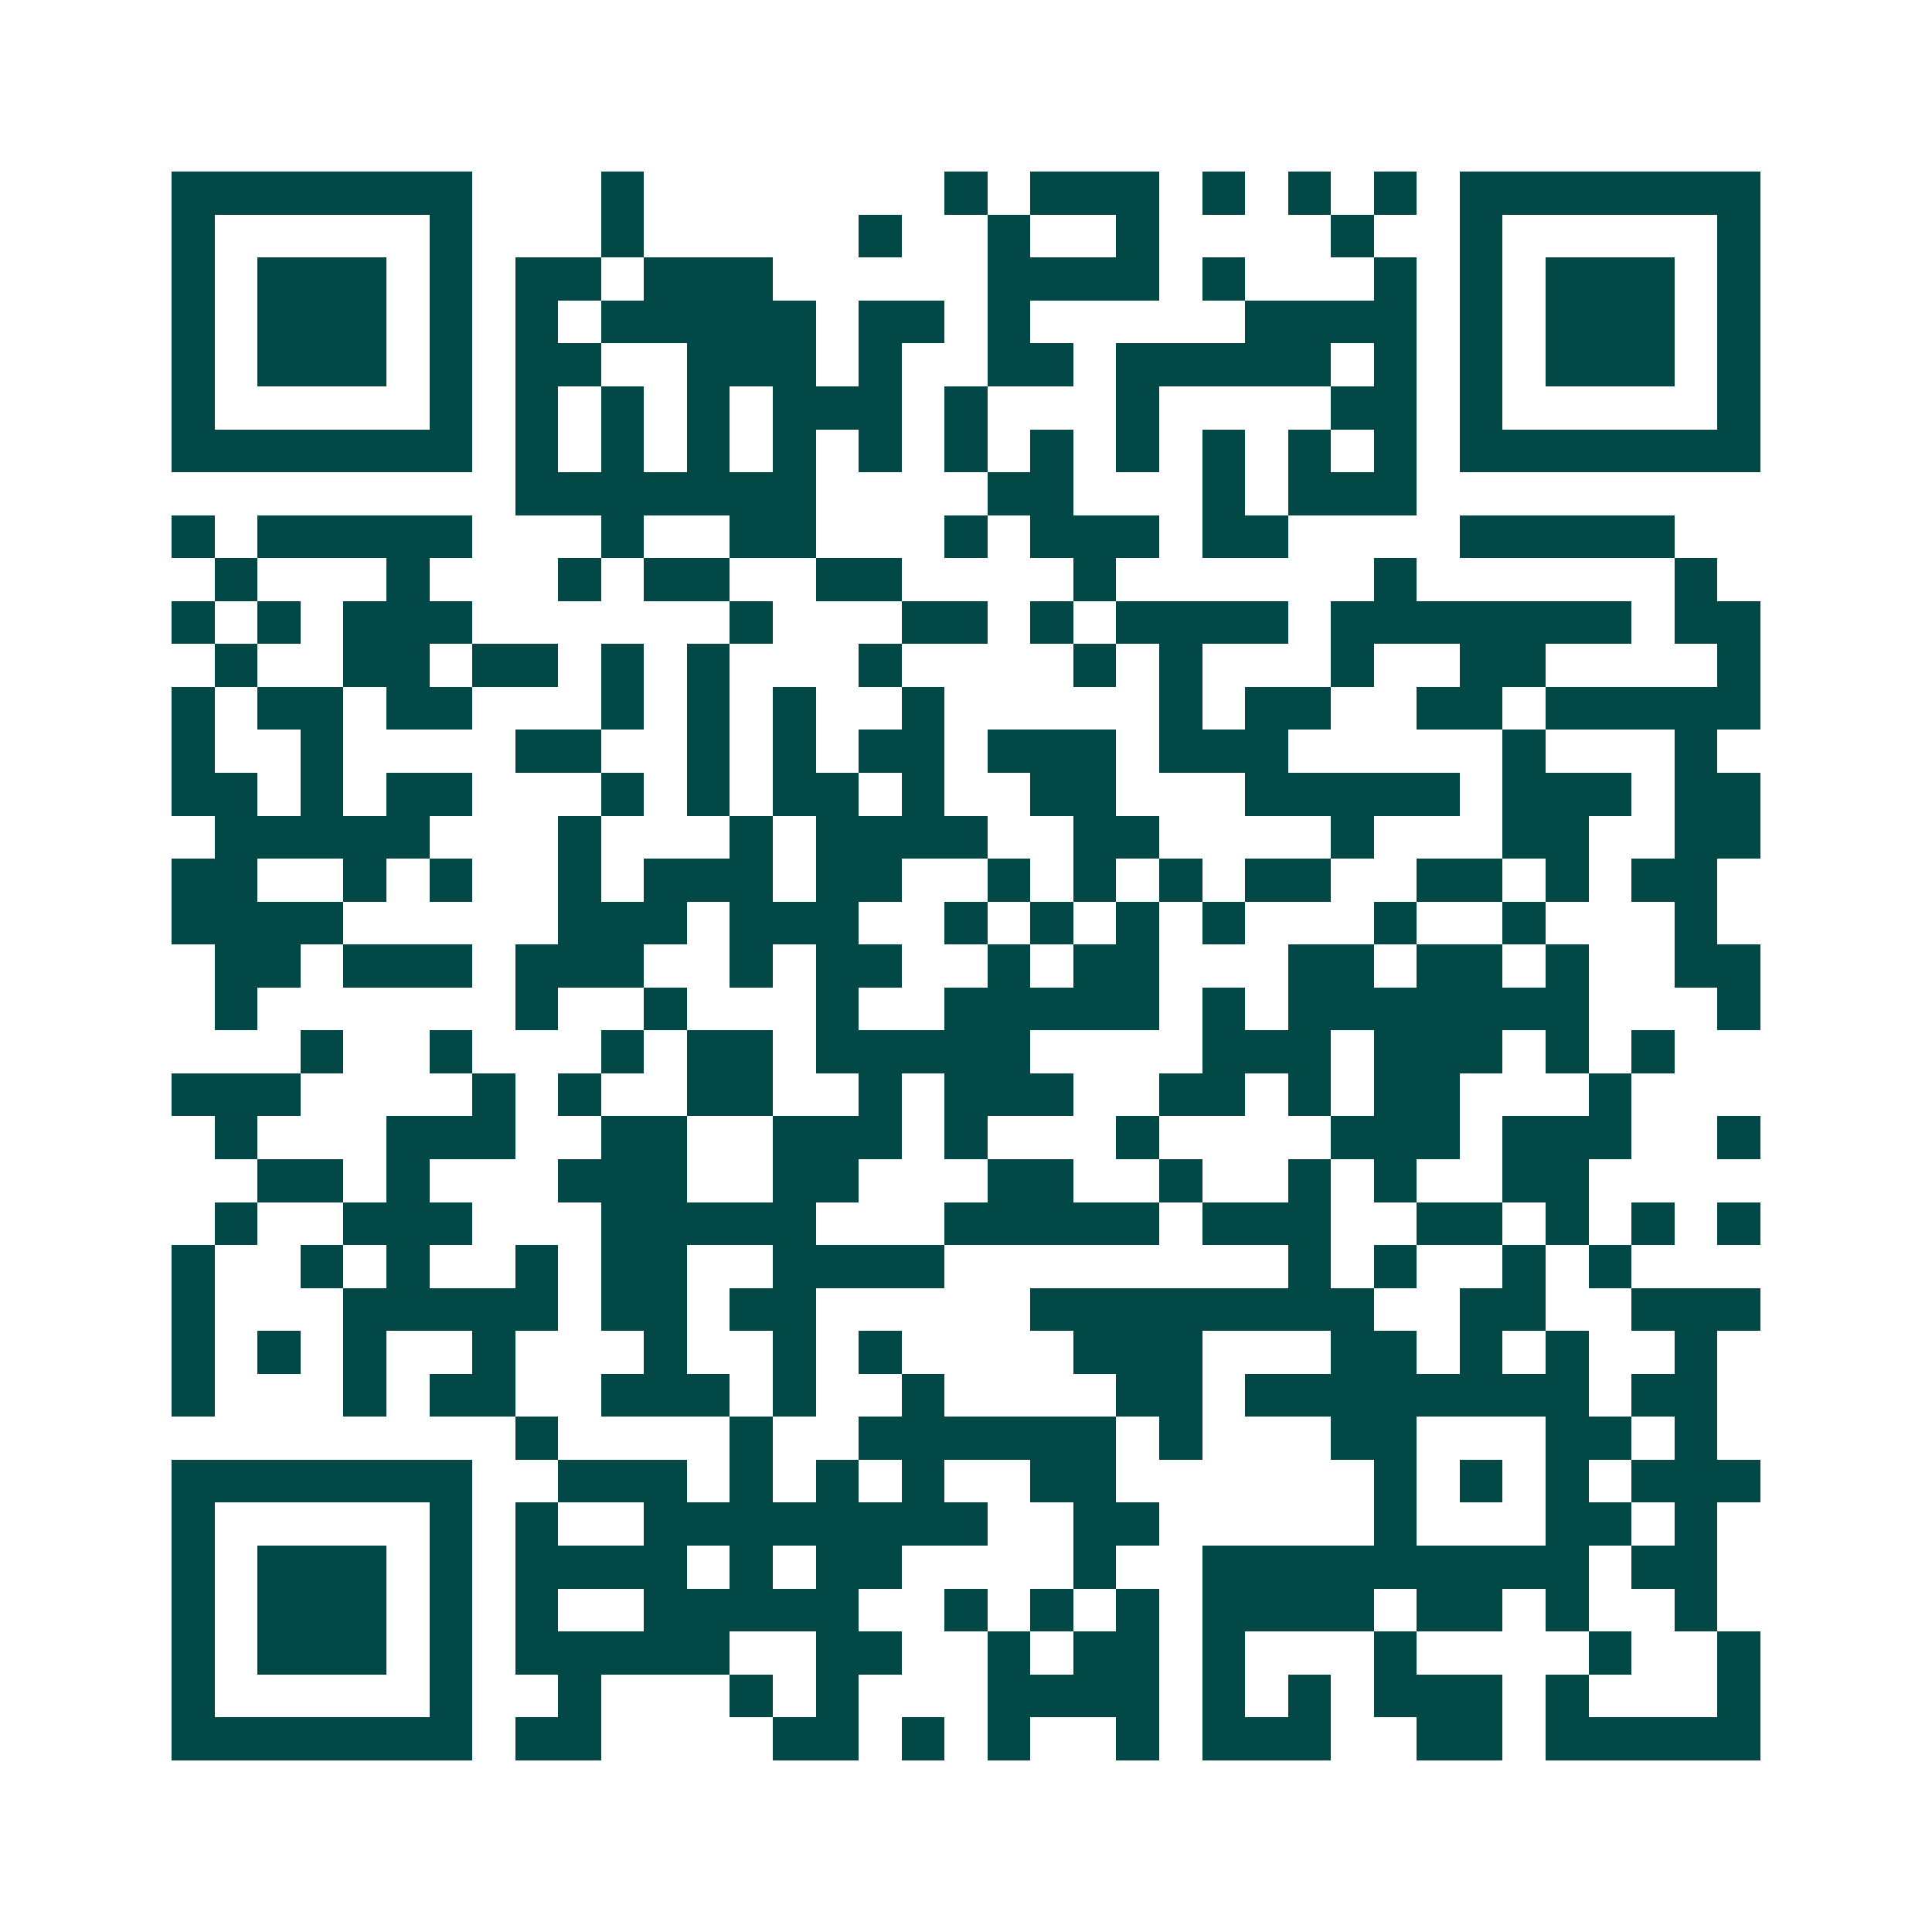 <svg xmlns="http://www.w3.org/2000/svg" width="200" height="200" viewBox="0 0 45 45" shape-rendering="crispEdges"><path fill="#ffffff" d="M0 0h45v45H0z"/><path stroke="#014847" d="M4 4.5h7m3 0h1m7 0h1m1 0h3m1 0h1m1 0h1m1 0h1m1 0h7M4 5.5h1m5 0h1m3 0h1m5 0h1m2 0h1m2 0h1m4 0h1m2 0h1m5 0h1M4 6.5h1m1 0h3m1 0h1m1 0h2m1 0h3m5 0h4m1 0h1m3 0h1m1 0h1m1 0h3m1 0h1M4 7.5h1m1 0h3m1 0h1m1 0h1m1 0h5m1 0h2m1 0h1m5 0h4m1 0h1m1 0h3m1 0h1M4 8.5h1m1 0h3m1 0h1m1 0h2m2 0h3m1 0h1m2 0h2m1 0h5m1 0h1m1 0h1m1 0h3m1 0h1M4 9.5h1m5 0h1m1 0h1m1 0h1m1 0h1m1 0h3m1 0h1m3 0h1m4 0h2m1 0h1m5 0h1M4 10.5h7m1 0h1m1 0h1m1 0h1m1 0h1m1 0h1m1 0h1m1 0h1m1 0h1m1 0h1m1 0h1m1 0h1m1 0h7M12 11.5h7m4 0h2m3 0h1m1 0h3M4 12.5h1m1 0h5m3 0h1m2 0h2m3 0h1m1 0h3m1 0h2m4 0h5M5 13.5h1m3 0h1m3 0h1m1 0h2m2 0h2m4 0h1m6 0h1m6 0h1M4 14.5h1m1 0h1m1 0h3m6 0h1m3 0h2m1 0h1m1 0h4m1 0h7m1 0h2M5 15.5h1m2 0h2m1 0h2m1 0h1m1 0h1m3 0h1m4 0h1m1 0h1m3 0h1m2 0h2m4 0h1M4 16.5h1m1 0h2m1 0h2m3 0h1m1 0h1m1 0h1m2 0h1m5 0h1m1 0h2m2 0h2m1 0h5M4 17.5h1m2 0h1m4 0h2m2 0h1m1 0h1m1 0h2m1 0h3m1 0h3m5 0h1m3 0h1M4 18.5h2m1 0h1m1 0h2m3 0h1m1 0h1m1 0h2m1 0h1m2 0h2m3 0h5m1 0h3m1 0h2M5 19.5h5m3 0h1m3 0h1m1 0h4m2 0h2m4 0h1m3 0h2m2 0h2M4 20.5h2m2 0h1m1 0h1m2 0h1m1 0h3m1 0h2m2 0h1m1 0h1m1 0h1m1 0h2m2 0h2m1 0h1m1 0h2M4 21.5h4m5 0h3m1 0h3m2 0h1m1 0h1m1 0h1m1 0h1m3 0h1m2 0h1m3 0h1M5 22.5h2m1 0h3m1 0h3m2 0h1m1 0h2m2 0h1m1 0h2m3 0h2m1 0h2m1 0h1m2 0h2M5 23.5h1m6 0h1m2 0h1m3 0h1m2 0h5m1 0h1m1 0h7m3 0h1M7 24.5h1m2 0h1m3 0h1m1 0h2m1 0h5m4 0h3m1 0h3m1 0h1m1 0h1M4 25.5h3m4 0h1m1 0h1m2 0h2m2 0h1m1 0h3m2 0h2m1 0h1m1 0h2m3 0h1M5 26.5h1m3 0h3m2 0h2m2 0h3m1 0h1m3 0h1m4 0h3m1 0h3m2 0h1M6 27.5h2m1 0h1m3 0h3m2 0h2m3 0h2m2 0h1m2 0h1m1 0h1m2 0h2M5 28.5h1m2 0h3m3 0h5m3 0h5m1 0h3m2 0h2m1 0h1m1 0h1m1 0h1M4 29.5h1m2 0h1m1 0h1m2 0h1m1 0h2m2 0h4m8 0h1m1 0h1m2 0h1m1 0h1M4 30.5h1m3 0h5m1 0h2m1 0h2m5 0h8m2 0h2m2 0h3M4 31.5h1m1 0h1m1 0h1m2 0h1m3 0h1m2 0h1m1 0h1m4 0h3m3 0h2m1 0h1m1 0h1m2 0h1M4 32.5h1m3 0h1m1 0h2m2 0h3m1 0h1m2 0h1m4 0h2m1 0h8m1 0h2M12 33.5h1m4 0h1m2 0h6m1 0h1m3 0h2m3 0h2m1 0h1M4 34.5h7m2 0h3m1 0h1m1 0h1m1 0h1m2 0h2m6 0h1m1 0h1m1 0h1m1 0h3M4 35.5h1m5 0h1m1 0h1m2 0h8m2 0h2m5 0h1m3 0h2m1 0h1M4 36.5h1m1 0h3m1 0h1m1 0h4m1 0h1m1 0h2m4 0h1m2 0h9m1 0h2M4 37.5h1m1 0h3m1 0h1m1 0h1m2 0h5m2 0h1m1 0h1m1 0h1m1 0h4m1 0h2m1 0h1m2 0h1M4 38.5h1m1 0h3m1 0h1m1 0h5m2 0h2m2 0h1m1 0h2m1 0h1m3 0h1m4 0h1m2 0h1M4 39.5h1m5 0h1m2 0h1m3 0h1m1 0h1m3 0h4m1 0h1m1 0h1m1 0h3m1 0h1m3 0h1M4 40.5h7m1 0h2m4 0h2m1 0h1m1 0h1m2 0h1m1 0h3m2 0h2m1 0h5"/></svg>
